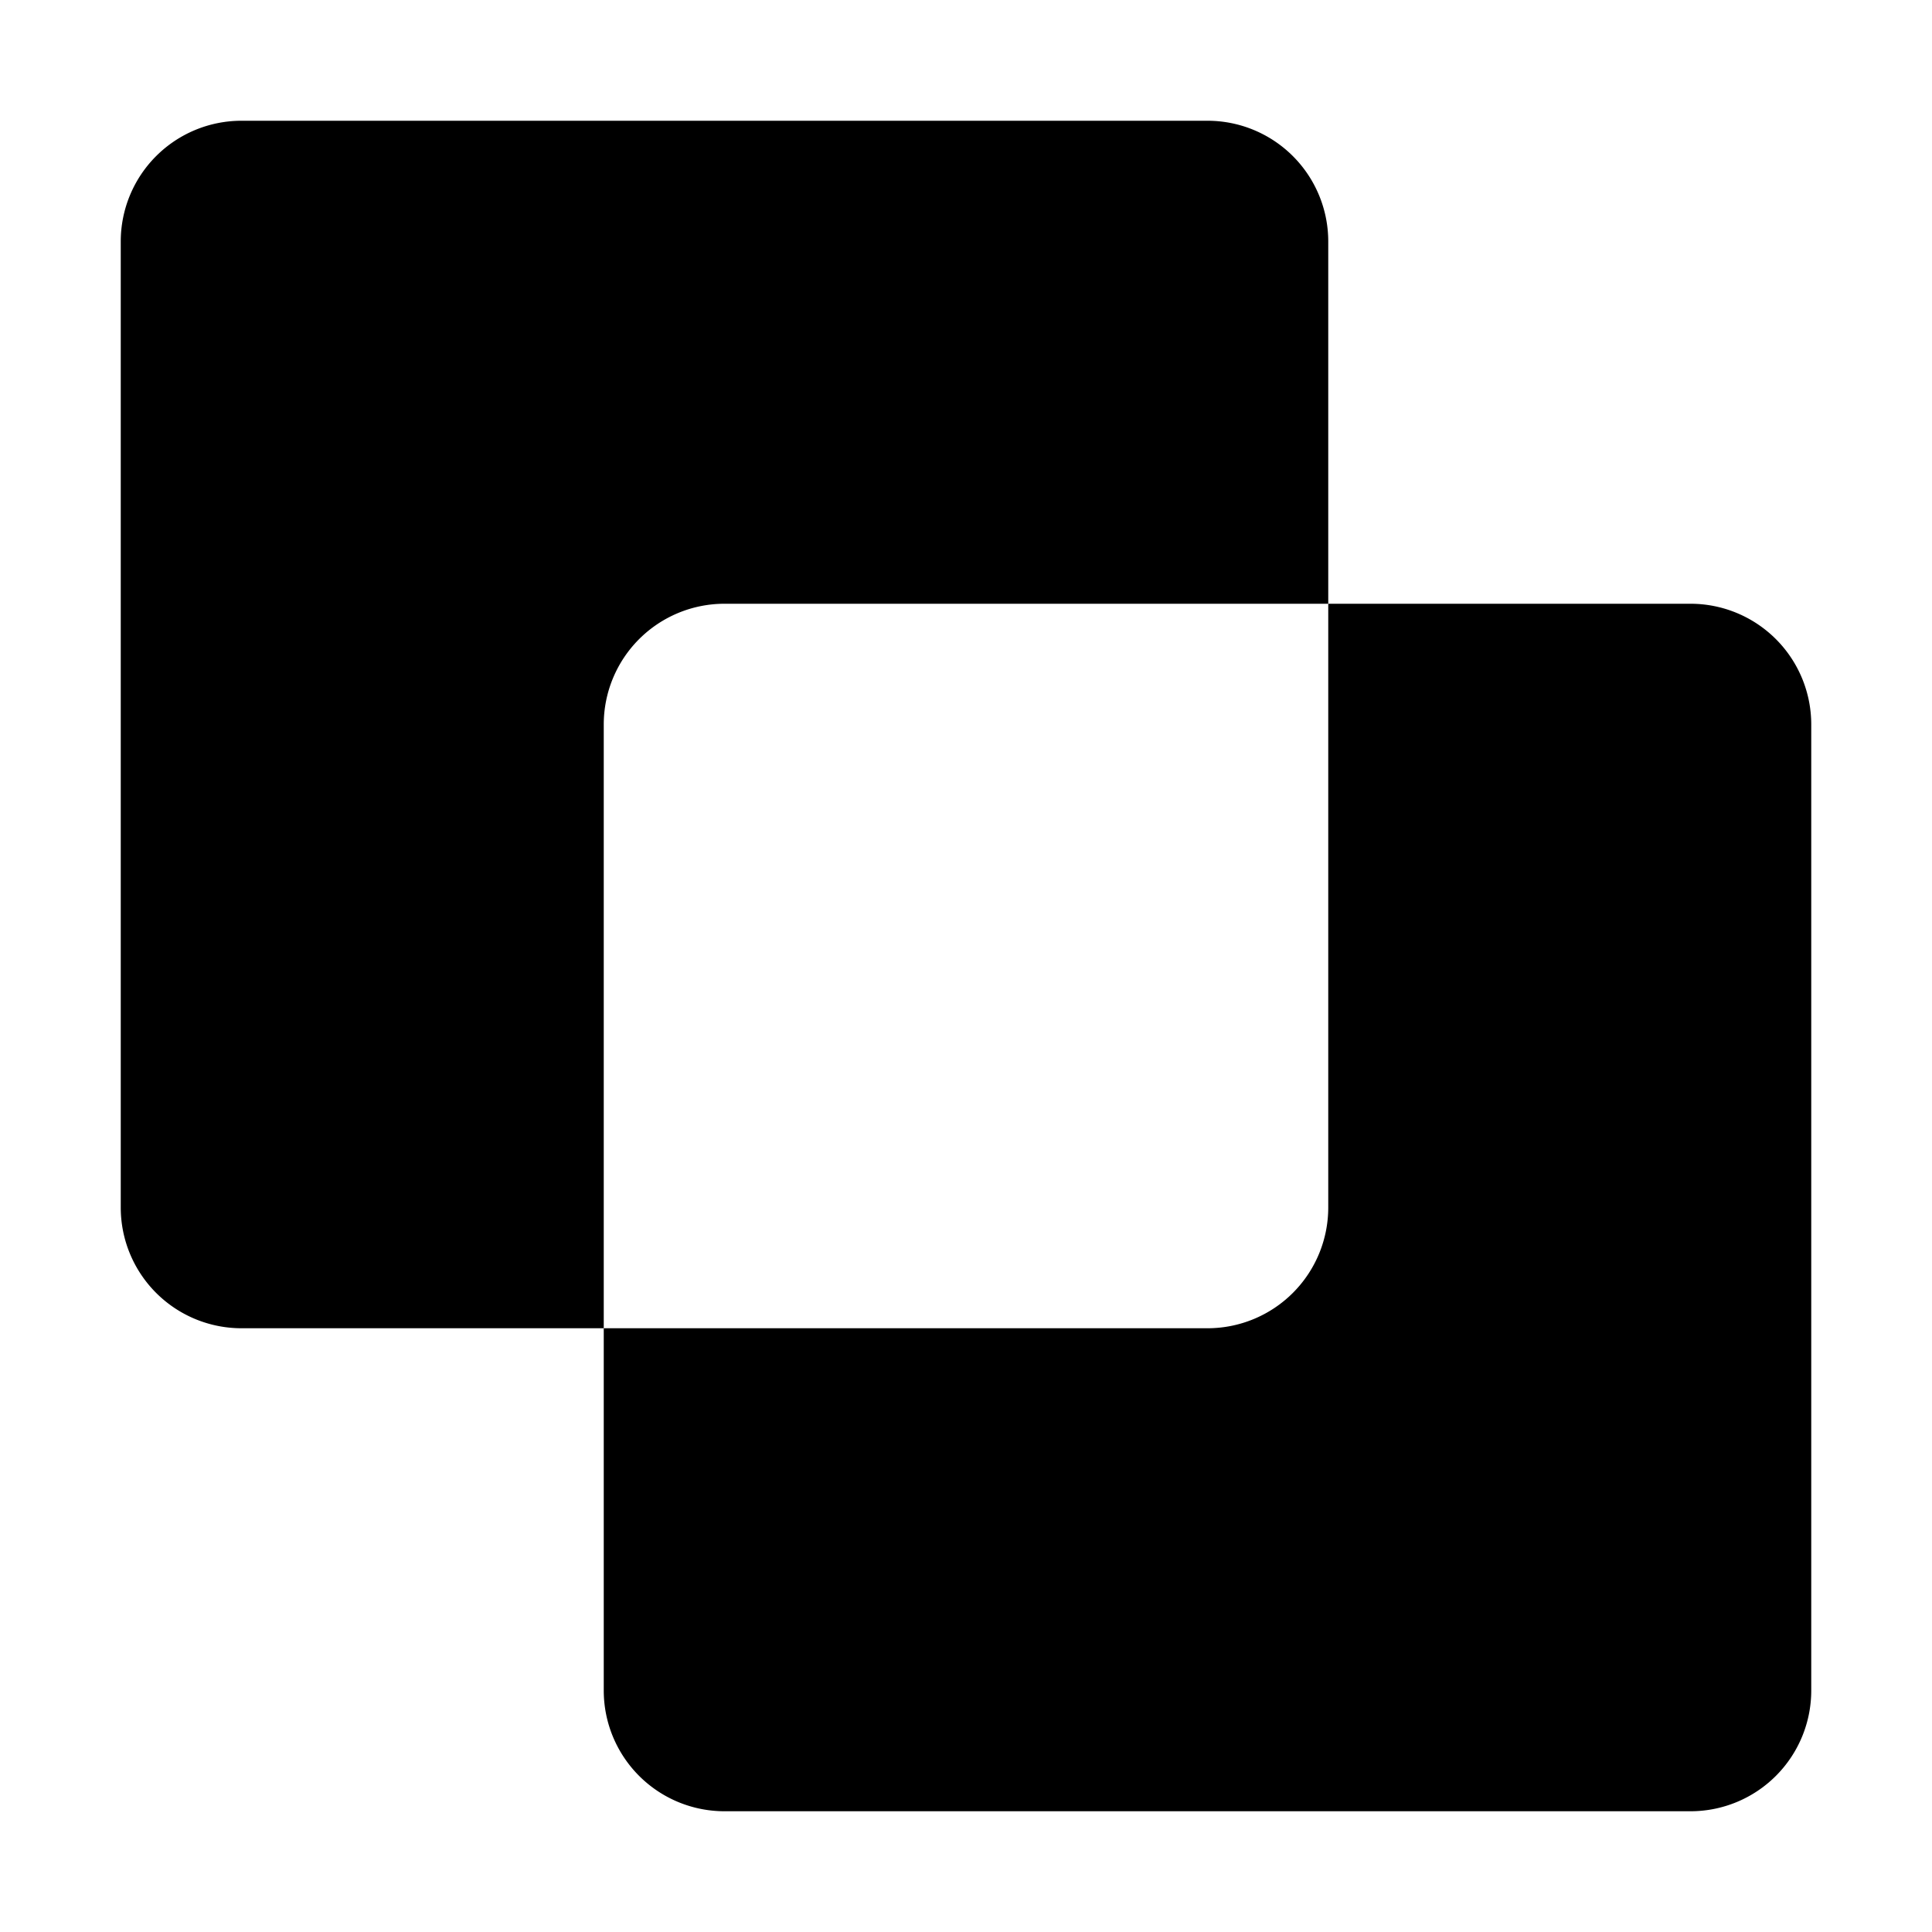 <svg xmlns="http://www.w3.org/2000/svg" viewBox="0 0 32 32" fill="currentColor"><defs></defs><path d="M12,10H22V4a2,2,0,0,0-2-2H4A2,2,0,0,0,2,4V20a2,2,0,0,0,2,2h6V12A2,2,0,0,1,12,10Z"/><path d="M28,10H22V20a2,2,0,0,1-2,2H10v6a2,2,0,0,0,2,2H28a2,2,0,0,0,2-2V12A2,2,0,0,0,28,10Z"/><rect id="_Transparent_Rectangle_" data-name="&lt;Transparent Rectangle&gt;" class="cls-1" width="32" height="32" style="fill: none"/></svg>